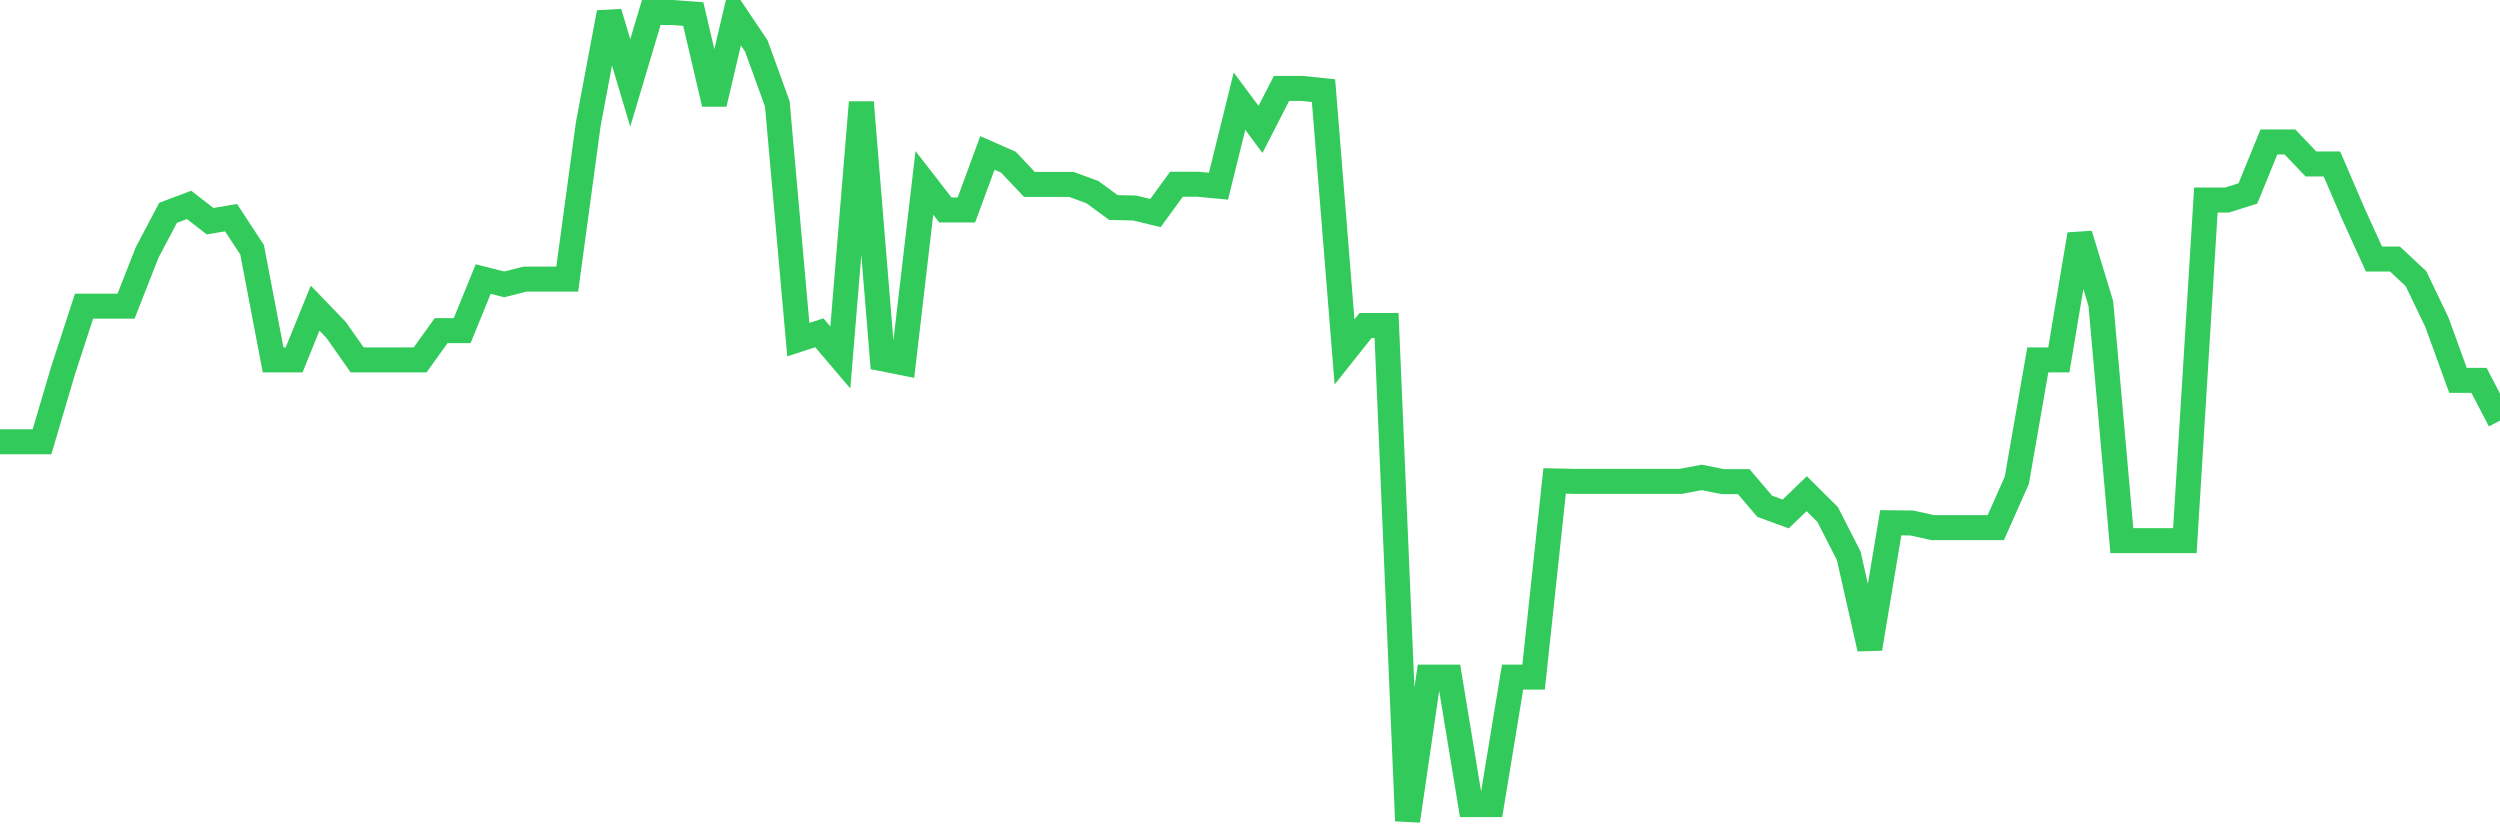 <svg
  xmlns="http://www.w3.org/2000/svg"
  xmlns:xlink="http://www.w3.org/1999/xlink"
  width="120"
  height="40"
  viewBox="0 0 120 40"
  preserveAspectRatio="none"
>
  <polyline
    points="0,21.205 1.008,21.205 2.017,21.205 3.025,17.792 4.034,14.696 5.042,14.696 6.05,14.696 7.059,12.128 8.067,10.215 9.076,9.835 10.084,10.617 11.092,10.448 12.101,11.991 13.109,17.274 14.118,17.274 15.126,14.791 16.134,15.837 17.143,17.274 18.151,17.274 19.16,17.274 20.168,17.274 21.176,15.869 22.185,15.869 23.193,13.396 24.202,13.65 25.21,13.396 26.218,13.396 27.227,13.396 28.235,5.968 29.244,0.6 30.252,3.981 31.261,0.6 32.269,0.6 33.277,0.674 34.286,4.985 35.294,0.706 36.303,2.206 37.311,4.985 38.319,16.302 39.328,15.974 40.336,17.158 41.345,4.911 42.353,17.221 43.361,17.422 44.37,8.778 45.378,10.078 46.387,10.078 47.395,7.341 48.403,7.785 49.412,8.852 50.42,8.852 51.429,8.852 52.437,9.222 53.445,9.962 54.454,9.983 55.462,10.226 56.471,8.842 57.479,8.842 58.487,8.937 59.496,4.858 60.504,6.211 61.513,4.245 62.521,4.245 63.529,4.351 64.538,16.893 65.546,15.625 66.555,15.625 67.563,39.4 68.571,32.5 69.58,32.5 70.588,38.618 71.597,38.618 72.605,32.5 73.613,32.5 74.622,23.085 75.63,23.107 76.639,23.107 77.647,23.107 78.655,23.107 79.664,23.107 80.672,23.107 81.681,22.916 82.689,23.117 83.697,23.117 84.706,24.301 85.714,24.67 86.723,23.698 87.731,24.702 88.739,26.678 89.748,31.137 90.756,25.093 91.765,25.104 92.773,25.325 93.782,25.325 94.79,25.325 95.798,25.325 96.807,23.054 97.815,17.274 98.824,17.274 99.832,11.251 100.84,14.569 101.849,25.949 102.857,25.949 103.866,25.949 104.874,25.949 105.882,9.603 106.891,9.603 107.899,9.286 108.908,6.813 109.916,6.813 110.924,7.87 111.933,7.87 112.941,10.215 113.95,12.434 114.958,12.434 115.966,13.375 116.975,15.478 117.983,18.257 118.992,18.257 120,20.19"
    fill="none"
    stroke="#32ca5b"
    stroke-width="1.2"
  >
  </polyline>
</svg>
